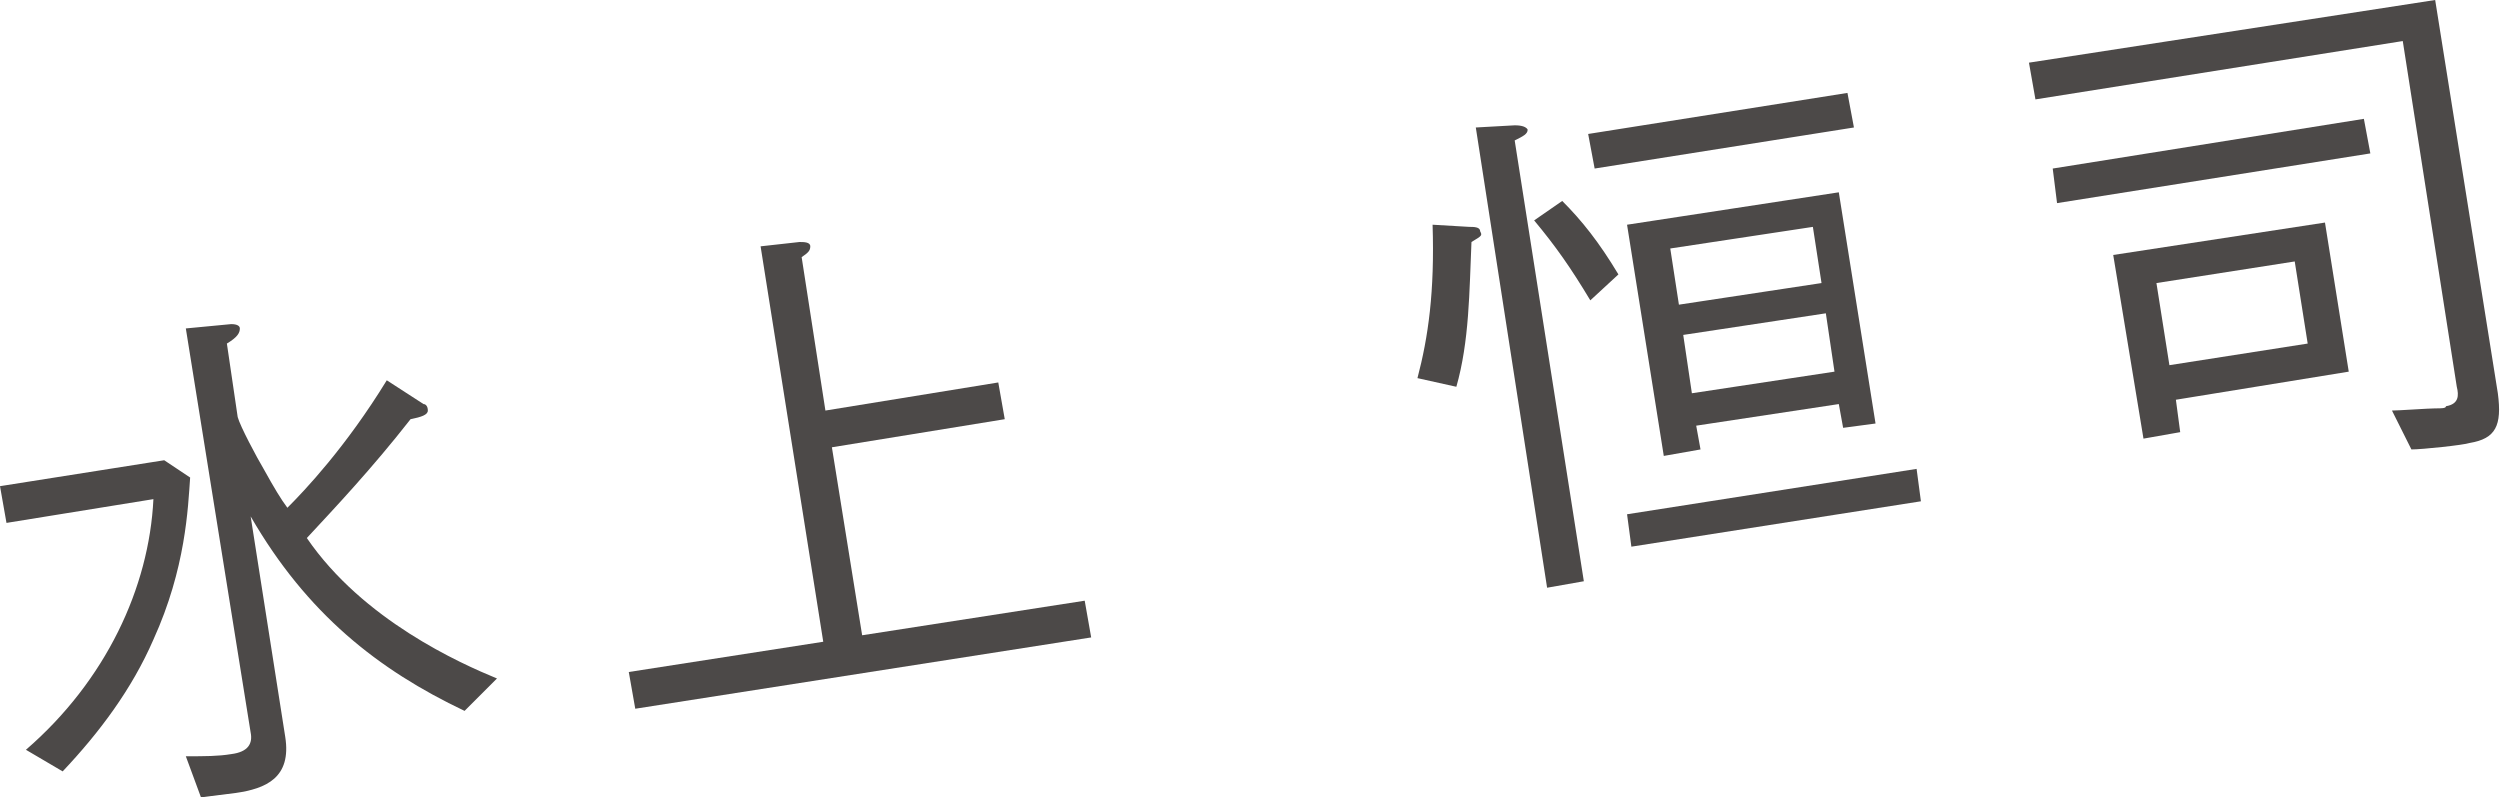 <?xml version="1.0" encoding="utf-8"?>
<!-- Generator: Adobe Illustrator 28.6.0, SVG Export Plug-In . SVG Version: 9.03 Build 54939)  -->
<svg version="1.1" id="レイヤー_1" xmlns="http://www.w3.org/2000/svg" xmlns:xlink="http://www.w3.org/1999/xlink" x="0px"
	 y="0px" viewBox="0 0 115.7 36.9" style="enable-background:new 0 0 115.7 36.9;" xml:space="preserve">
<style type="text/css">
	.st0{fill:#4C4948;}
</style>
<g>
	<g>
		<g>
			<path class="st0" d="M1.2,34.7c3.7-3.2,5.7-7.5,5.9-11.6l-6.8,1.1L0,22.5l7.6-1.2l1.2,0.8c-0.1,1.4-0.2,4.2-1.7,7.5
				c-1,2.3-2.5,4.3-4.2,6.1L1.2,34.7z M10.7,15c0.3,0,0.4,0.1,0.4,0.2c0,0.2-0.1,0.4-0.6,0.7l0.5,3.4c0.1,0.4,0.9,1.9,1.2,2.4
				c0.5,0.9,0.8,1.4,1.1,1.8c0.8-0.8,2.7-2.8,4.6-5.9l1.7,1.1c0.1,0,0.2,0.1,0.2,0.3c0,0.2-0.3,0.3-0.8,0.4
				c-1.8,2.3-3.5,4.1-4.8,5.5c2.6,3.8,7.1,5.8,8.8,6.5l-1.5,1.5c-4-1.9-7.3-4.5-9.9-9l1.6,10.2c0.3,1.9-0.9,2.4-2.3,2.6l-1.6,0.2
				L8.6,35c0.9,0,1.5,0,2.1-0.1c0.8-0.1,1-0.5,0.9-1L8.6,15.2L10.7,15z"/>
			<path class="st0" d="M29.4,32.8l-0.3-1.7l9-1.4l-2.9-18.3l1.8-0.2c0.2,0,0.5,0,0.5,0.2c0,0.2-0.1,0.3-0.4,0.5l1.1,7.1l8-1.3
				l0.3,1.7l-8,1.3l1.4,8.7l10.3-1.6l0.3,1.7L29.4,32.8z"/>
			<path class="st0" d="M68.1,11.2c-0.1,2.3-0.1,4.6-0.7,6.7l-1.8-0.4c0.5-1.9,0.8-4,0.7-7.1l1.7,0.1c0.2,0,0.5,0,0.5,0.2
				C68.6,10.9,68.6,10.9,68.1,11.2z M70.1,6.5l3.2,20.4l-1.7,0.3L68.3,5.9l1.8-0.1c0.1,0,0.5,0,0.6,0.2C70.7,6.2,70.5,6.3,70.1,6.5z
				 M73.6,13.9c-0.9-1.5-1.6-2.5-2.6-3.7l1.3-0.9c0.9,0.9,1.7,1.9,2.6,3.4L73.6,13.9z M73.8,7.8l-0.3-1.6l12-1.9l0.3,1.6L73.8,7.8z
				 M75.5,25.3l-0.2-1.5l13.4-2.1l0.2,1.5L75.5,25.3z M85.3,19.8l-0.2-1.1l-6.6,1l0.2,1.1l-1.7,0.3l-1.7-10.7l9.8-1.5l1.7,10.7
				L85.3,19.8z M83.9,10.5l-6.6,1l0.4,2.6l6.6-1L83.9,10.5z M84.5,14.5l-6.6,1l0.4,2.7l6.6-1L84.5,14.5z"/>
			<path class="st0" d="M93.9,2.9L112.7,0l2.9,18.2c0.2,1.5-0.1,2.1-1.3,2.3c-0.3,0.1-2.2,0.3-2.7,0.3l-0.9-1.8c0.3,0,1.7-0.1,2-0.1
				c0.3,0,0.5,0,0.5-0.1c0.6-0.1,0.6-0.5,0.5-0.9l-2.5-16L94.2,4.6L93.9,2.9z M95.2,9.4L95,7.8l14.4-2.3l0.3,1.6L95.2,9.4z
				 M97.8,11.8l9.8-1.5l1.1,6.9l-8,1.3l0.2,1.5l-1.7,0.3L97.8,11.8z M106.2,12.1l-6.4,1l0.6,3.8l6.4-1L106.2,12.1z"/>
		</g>
	</g>
</g>
</svg>
